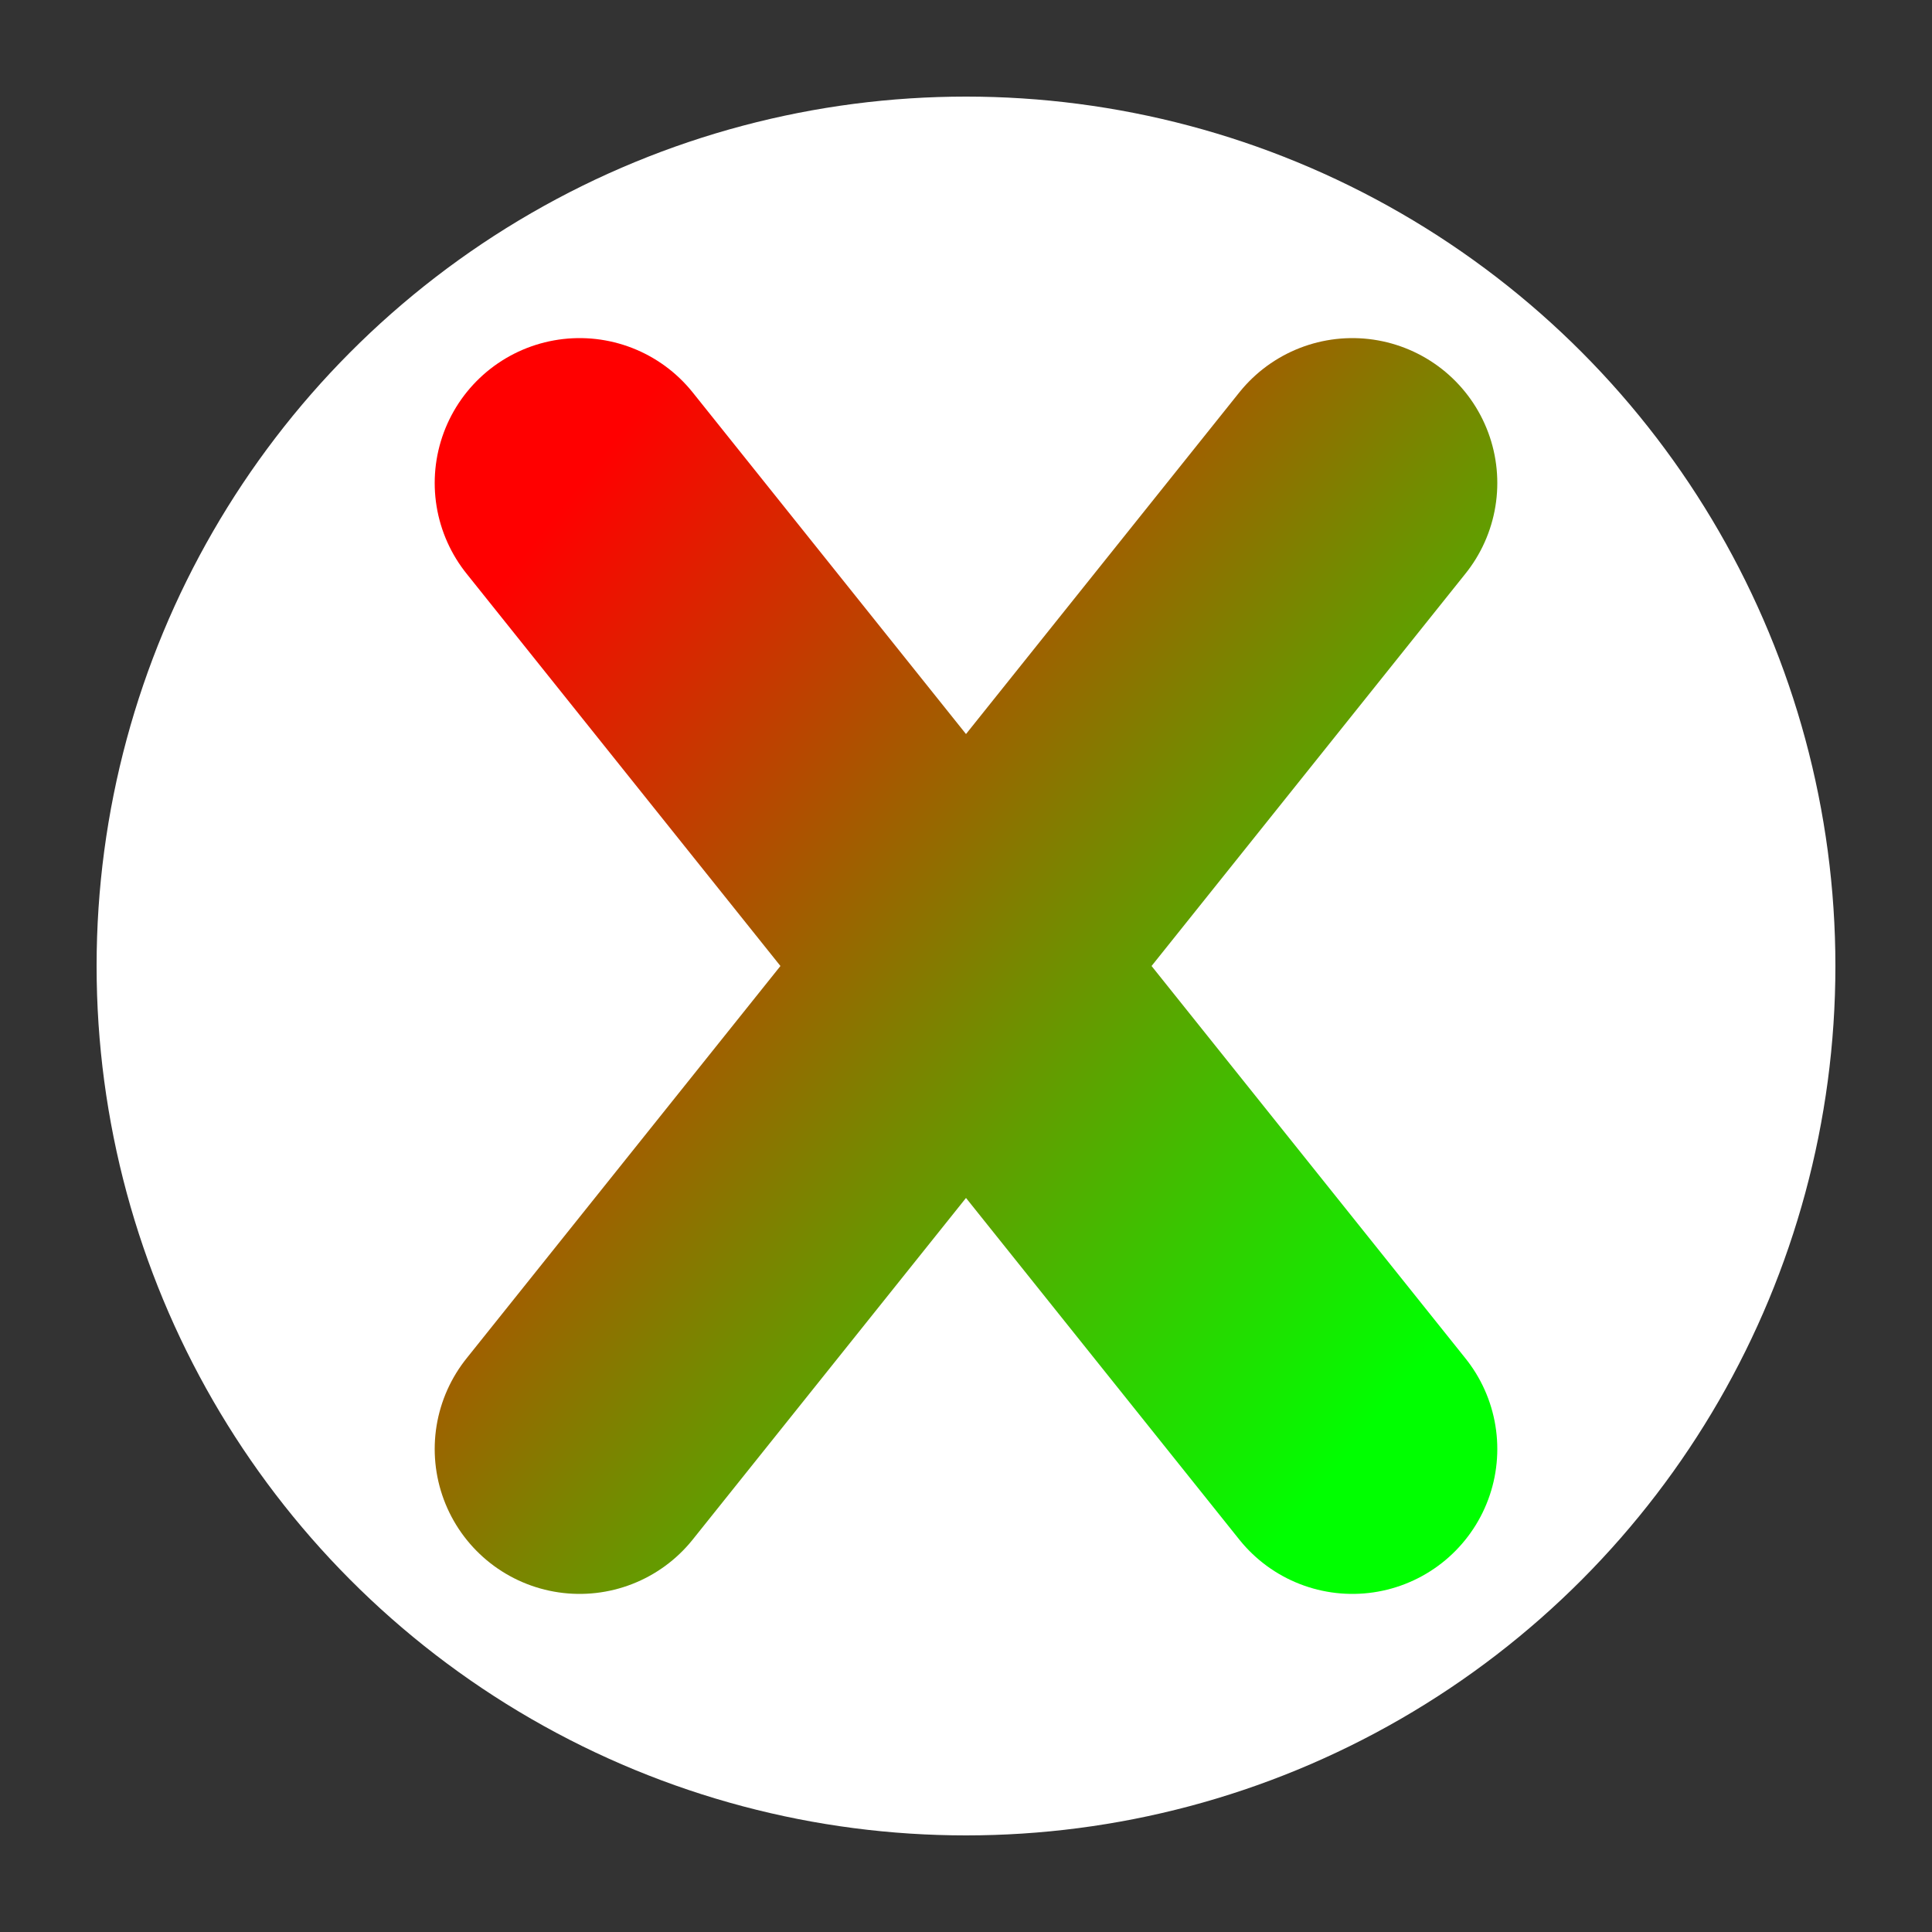 <svg xmlns="http://www.w3.org/2000/svg" viewBox="0 0 100 100">
  <rect x="0" y="0" width="100" height="100" fill="#333333" stroke="none"/>
  <!-- Define the red-green gradient -->
  <defs>
    <linearGradient id="redGreenGradient" x1="0%" y1="0%" x2="100%" y2="100%">
      <stop offset="0%" stop-color="#FF0000" />
      <stop offset="100%" stop-color="#00FF00" />
    </linearGradient>
  </defs>
  
  <!-- Background circle -->
  <circle cx="50" cy="50" r="45" fill="white" />
  
  <!-- X symbol with gradient -->
  <path d="M30 25 L70 75 M70 25 L30 75" stroke="url(#redGreenGradient)" stroke-width="15" stroke-linecap="round" />
</svg>
